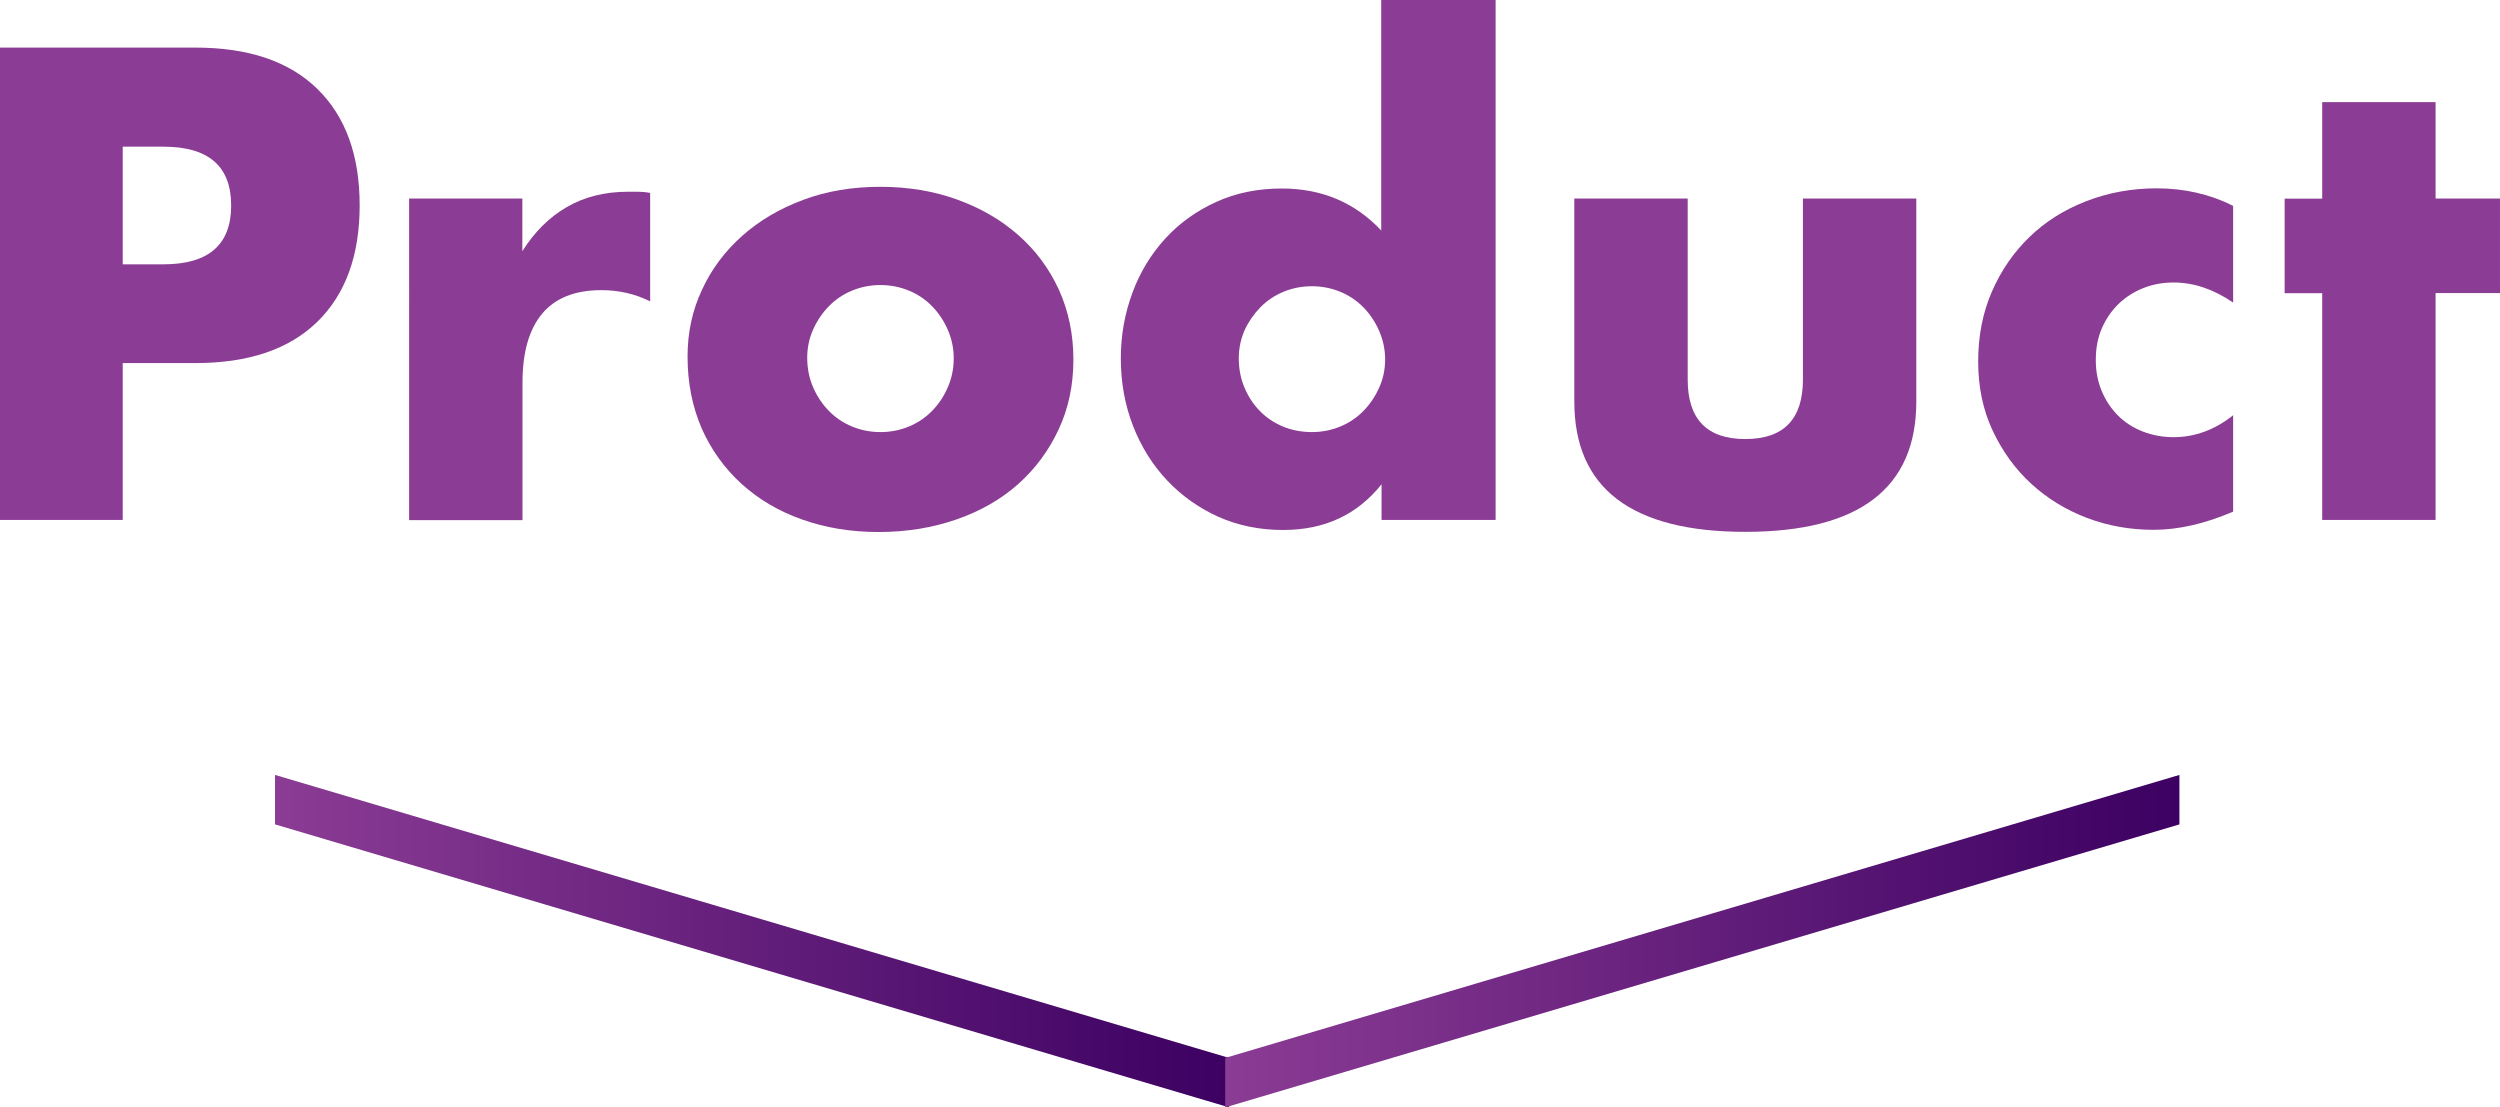 <?xml version="1.0" encoding="utf-8"?>
<!-- Generator: Adobe Illustrator 24.3.0, SVG Export Plug-In . SVG Version: 6.00 Build 0)  -->
<svg version="1.1" id="レイヤー_1" xmlns="http://www.w3.org/2000/svg" xmlns:xlink="http://www.w3.org/1999/xlink" x="0px"
	 y="0px" viewBox="0 0 147.08 65.15" style="enable-background:new 0 0 147.08 65.15;" xml:space="preserve">
<style type="text/css">
	.st0{fill:url(#SVGID_1_);}
	.st1{fill:url(#SVGID_2_);}
	.st2{fill:#8B3C94;}
</style>
<g>
	
		<linearGradient id="SVGID_1_" gradientUnits="userSpaceOnUse" x1="-455.715" y1="-496.763" x2="-399.577" y2="-496.763" gradientTransform="matrix(1 0 0 1 471.891 552.133)">
		<stop  offset="0" style="stop-color:#8B3C94"/>
		<stop  offset="1" style="stop-color:#3C0162"/>
	</linearGradient>
	<polygon class="st0" points="72.31,62.24 16.18,45.59 16.18,48.5 72.31,65.15 	"/>
	
		<linearGradient id="SVGID_2_" gradientUnits="userSpaceOnUse" x1="-399.812" y1="-496.763" x2="-343.674" y2="-496.763" gradientTransform="matrix(1 0 0 1 471.891 552.133)">
		<stop  offset="0" style="stop-color:#8B3C94"/>
		<stop  offset="1" style="stop-color:#3C0162"/>
	</linearGradient>
	<polygon class="st1" points="72.08,62.24 128.22,45.59 128.22,48.5 72.08,65.15 	"/>
</g>
<g>
	<g>
		<path class="st2" d="M7.22,30.59H0V2.8h11.5c3.12,0,5.51,0.81,7.17,2.43c1.66,1.62,2.49,3.91,2.49,6.85s-0.83,5.23-2.49,6.85
			c-1.66,1.62-4.05,2.43-7.17,2.43H7.22V30.59z M7.22,15.55h2.4c2.65,0,3.98-1.15,3.98-3.46c0-2.31-1.33-3.46-3.98-3.46h-2.4V15.55z
			"/>
		<path class="st2" d="M24.06,11.68h6.67v3.1c0.71-1.13,1.58-2,2.62-2.6c1.03-0.6,2.24-0.9,3.61-0.9c0.17,0,0.36,0,0.57,0
			c0.21,0,0.45,0.02,0.72,0.07v6.38c-0.88-0.44-1.84-0.66-2.87-0.66c-1.55,0-2.71,0.46-3.48,1.38c-0.77,0.92-1.16,2.27-1.16,4.04
			v8.11h-6.67V11.68z"/>
		<path class="st2" d="M40.45,20.97c0-1.4,0.28-2.71,0.85-3.92c0.56-1.22,1.35-2.27,2.36-3.17c1.01-0.9,2.2-1.6,3.59-2.12
			c1.39-0.52,2.9-0.77,4.55-0.77c1.62,0,3.13,0.25,4.51,0.75c1.39,0.5,2.59,1.2,3.61,2.1c1.02,0.9,1.81,1.97,2.38,3.21
			c0.56,1.24,0.85,2.61,0.85,4.11c0,1.5-0.29,2.87-0.87,4.11c-0.58,1.24-1.37,2.31-2.38,3.21c-1.01,0.9-2.22,1.59-3.63,2.08
			c-1.41,0.49-2.94,0.74-4.59,0.74c-1.62,0-3.12-0.25-4.5-0.74s-2.56-1.19-3.56-2.1c-1-0.91-1.78-2-2.34-3.26
			C40.73,23.92,40.45,22.52,40.45,20.97z M47.49,21.04c0,0.64,0.12,1.22,0.35,1.75c0.23,0.53,0.54,0.99,0.92,1.38
			c0.38,0.39,0.83,0.7,1.36,0.92c0.53,0.22,1.09,0.33,1.68,0.33s1.15-0.11,1.68-0.33c0.53-0.22,0.98-0.53,1.36-0.92
			c0.38-0.39,0.69-0.85,0.92-1.38c0.23-0.53,0.35-1.1,0.35-1.71c0-0.59-0.12-1.15-0.35-1.68c-0.23-0.53-0.54-0.99-0.92-1.38
			c-0.38-0.39-0.83-0.7-1.36-0.92c-0.53-0.22-1.09-0.33-1.68-0.33s-1.15,0.11-1.68,0.33c-0.53,0.22-0.98,0.53-1.36,0.92
			c-0.38,0.39-0.69,0.85-0.92,1.36C47.61,19.9,47.49,20.45,47.49,21.04z"/>
		<path class="st2" d="M81.28,0h6.71v30.59h-6.71v-2.1c-1.43,1.79-3.35,2.69-5.79,2.69c-1.38,0-2.64-0.26-3.8-0.77
			c-1.15-0.52-2.16-1.23-3.02-2.14c-0.86-0.91-1.53-1.98-2.01-3.21c-0.48-1.23-0.72-2.56-0.72-3.98c0-1.35,0.23-2.63,0.68-3.85
			c0.45-1.22,1.1-2.28,1.93-3.19s1.84-1.63,3-2.16c1.17-0.53,2.45-0.79,3.85-0.79c2.36,0,4.31,0.82,5.86,2.47V0z M72.88,21.08
			c0,0.61,0.11,1.19,0.33,1.71c0.22,0.53,0.52,0.99,0.9,1.38c0.38,0.39,0.83,0.7,1.36,0.92c0.53,0.22,1.1,0.33,1.71,0.33
			c0.59,0,1.15-0.11,1.68-0.33c0.53-0.22,0.98-0.53,1.36-0.92c0.38-0.39,0.69-0.85,0.92-1.36c0.23-0.52,0.35-1.07,0.35-1.66
			c0-0.59-0.12-1.15-0.35-1.68s-0.54-0.99-0.92-1.38s-0.83-0.7-1.36-0.92c-0.53-0.22-1.09-0.33-1.68-0.33s-1.15,0.11-1.68,0.33
			c-0.53,0.22-0.98,0.53-1.36,0.92s-0.69,0.84-0.92,1.34C73,19.94,72.88,20.49,72.88,21.08z"/>
		<path class="st2" d="M99.29,11.68v10.65c0,2.33,1.13,3.5,3.39,3.5c2.26,0,3.39-1.17,3.39-3.5V11.68h6.67v11.94
			c0,2.56-0.84,4.47-2.52,5.75c-1.68,1.28-4.2,1.92-7.54,1.92s-5.85-0.64-7.54-1.92c-1.68-1.28-2.52-3.19-2.52-5.75V11.68H99.29z"/>
		<path class="st2" d="M131.38,17.8c-1.16-0.79-2.32-1.18-3.5-1.18c-0.64,0-1.23,0.11-1.79,0.33c-0.55,0.22-1.04,0.53-1.46,0.94
			s-0.74,0.88-0.98,1.44s-0.35,1.17-0.35,1.86c0,0.66,0.12,1.27,0.35,1.82s0.55,1.03,0.96,1.44s0.89,0.72,1.46,0.94
			c0.57,0.22,1.17,0.33,1.81,0.33c1.25,0,2.42-0.43,3.5-1.29v5.67c-1.65,0.71-3.21,1.07-4.68,1.07c-1.38,0-2.68-0.23-3.92-0.7
			c-1.24-0.47-2.33-1.14-3.28-2.01c-0.95-0.87-1.7-1.92-2.27-3.13c-0.57-1.22-0.85-2.57-0.85-4.07c0-1.5,0.27-2.87,0.81-4.11
			c0.54-1.24,1.28-2.31,2.21-3.21c0.93-0.9,2.04-1.6,3.33-2.1s2.67-0.76,4.15-0.76c1.62,0,3.12,0.34,4.5,1.03V17.8z"/>
		<path class="st2" d="M143.29,17.25v13.34h-6.67V17.25h-2.21v-5.56h2.21V6.01h6.67v5.67h3.8v5.56H143.29z"/>
	</g>
</g>
</svg>
